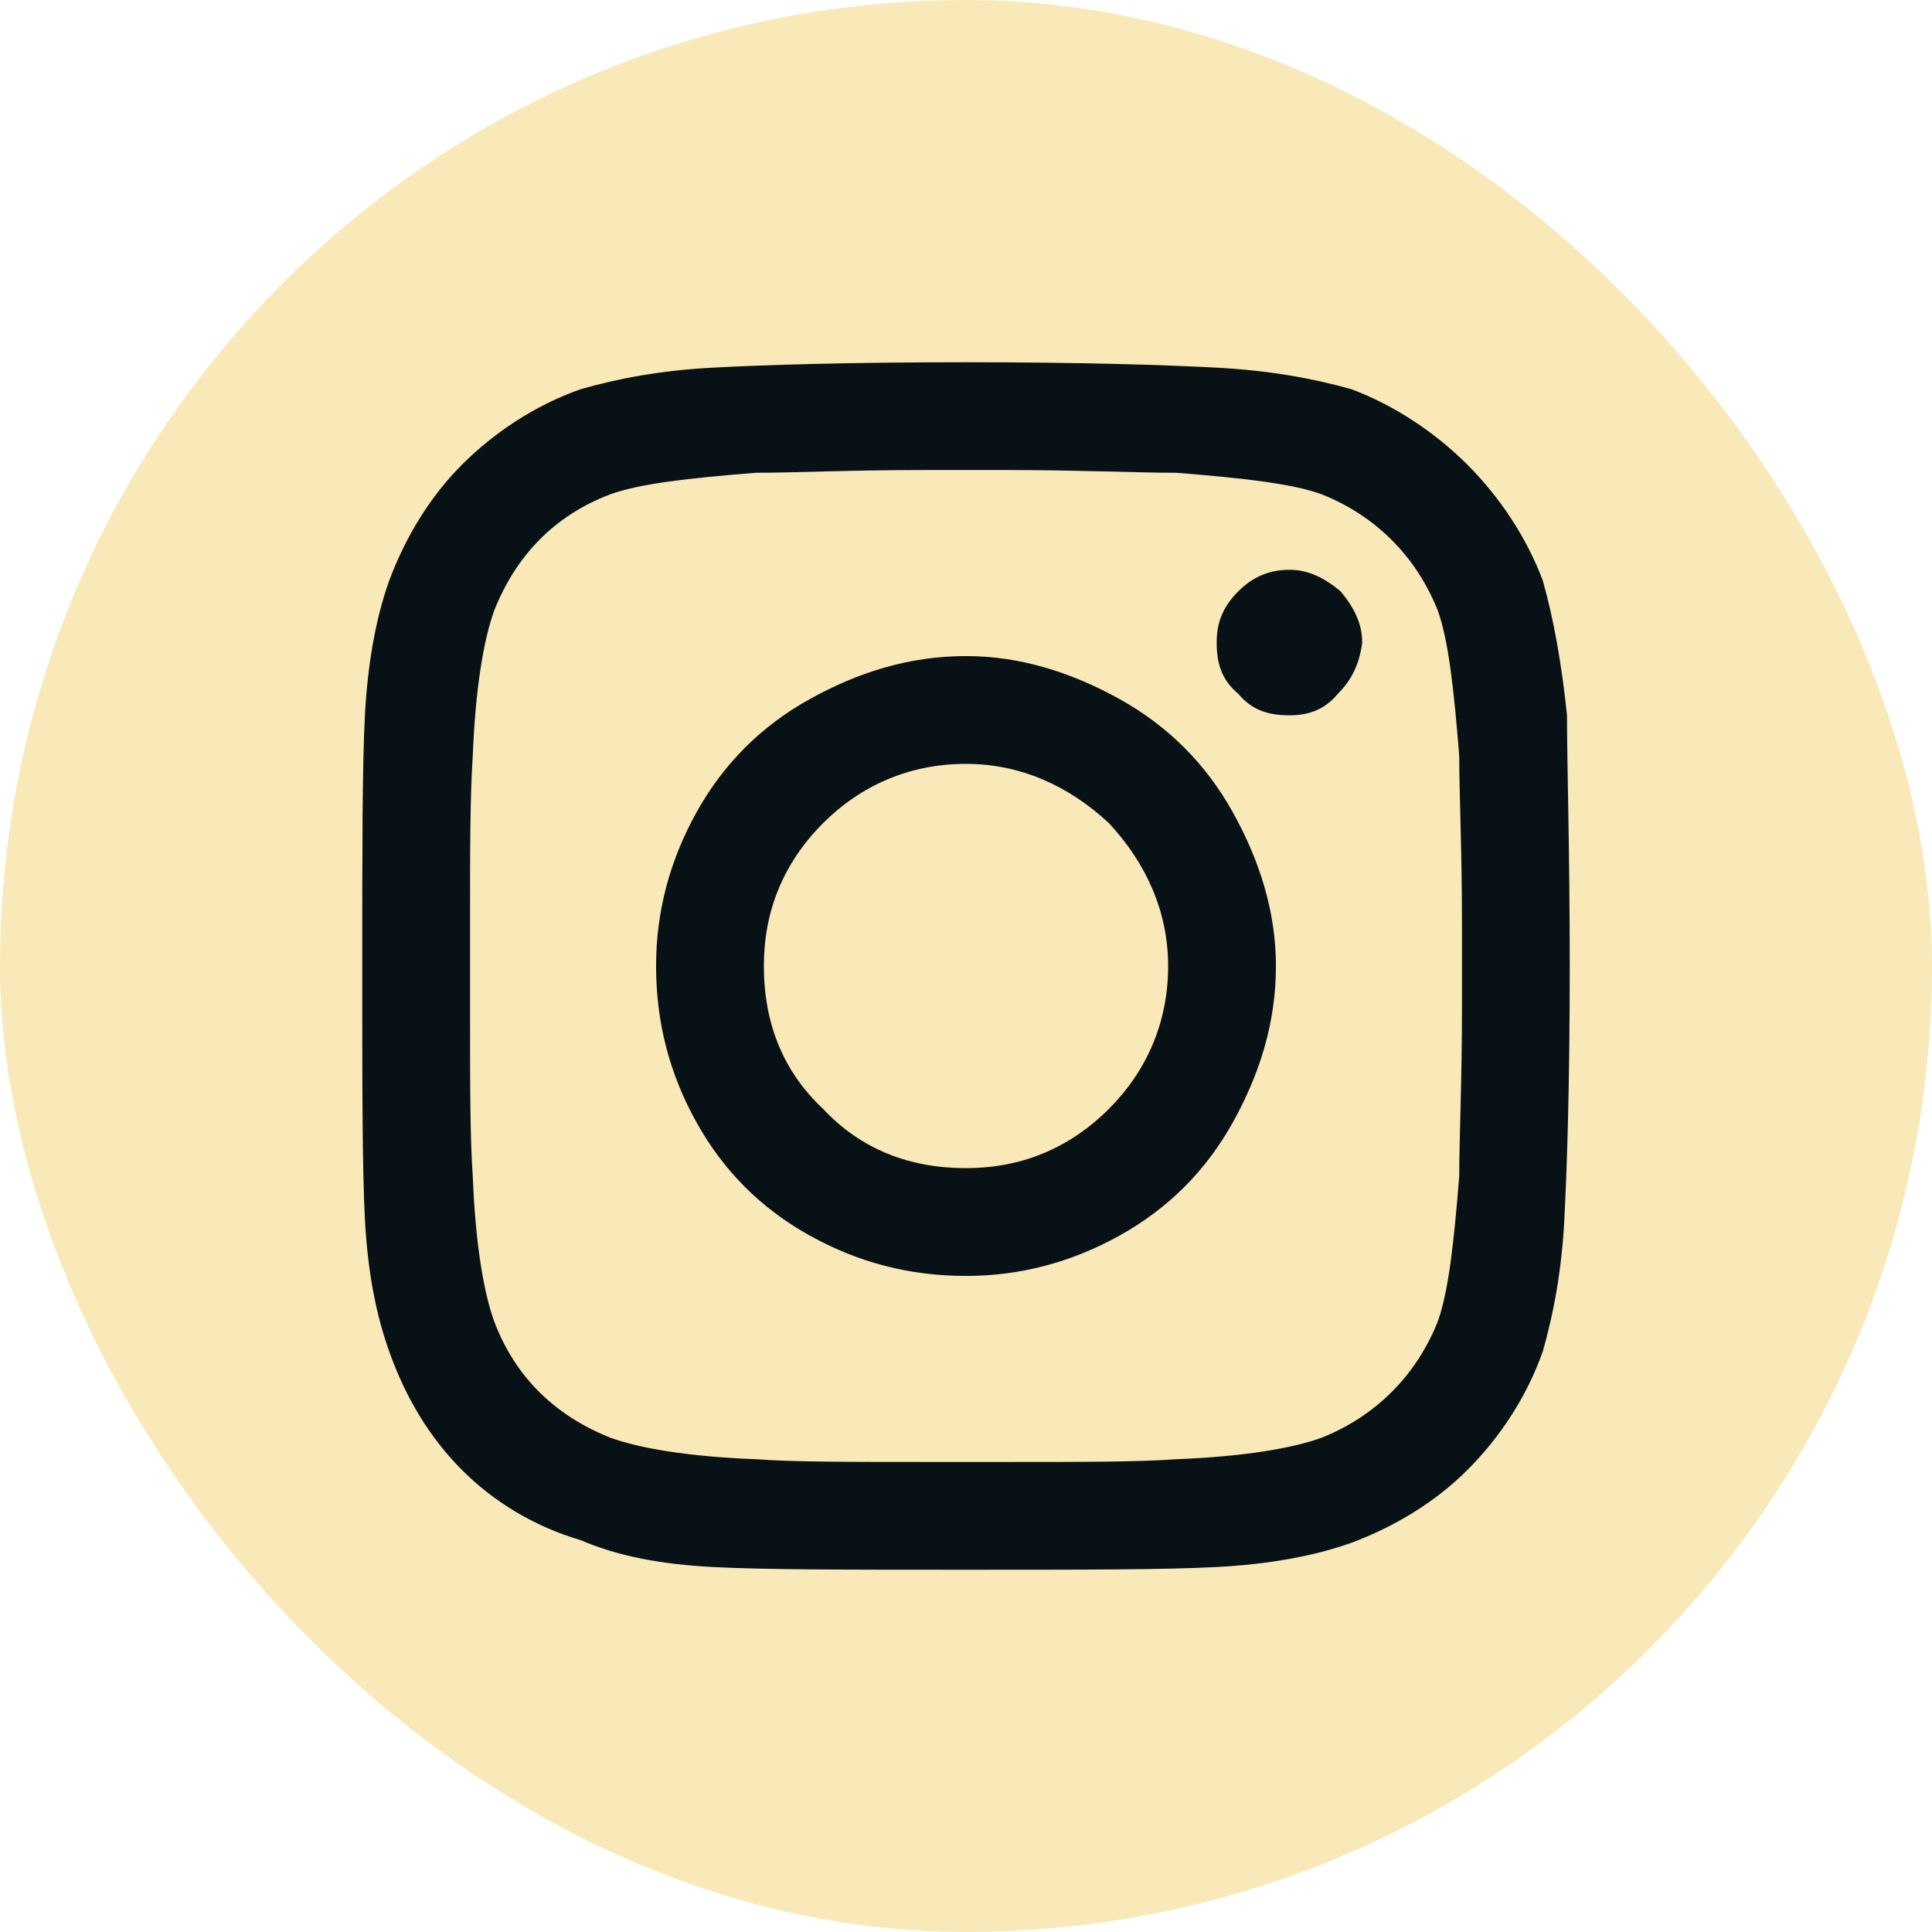 <svg width="24" height="24" viewBox="0 0 24 24" fill="none" xmlns="http://www.w3.org/2000/svg">
<rect width="24" height="24" rx="12" fill="#FAE9B8"/>
<path d="M12 8.15C12.67 8.15 13.306 8.35 13.909 8.685C14.511 9.02 14.98 9.489 15.315 10.091C15.65 10.694 15.85 11.33 15.85 12C15.85 12.703 15.65 13.339 15.315 13.942C14.98 14.545 14.511 15.013 13.909 15.348C13.306 15.683 12.67 15.85 12 15.85C11.297 15.85 10.661 15.683 10.058 15.348C9.455 15.013 8.987 14.545 8.652 13.942C8.317 13.339 8.15 12.703 8.15 12C8.15 11.33 8.317 10.694 8.652 10.091C8.987 9.489 9.455 9.02 10.058 8.685C10.661 8.35 11.297 8.15 12 8.15ZM12 14.511C12.67 14.511 13.272 14.277 13.775 13.775C14.243 13.306 14.511 12.703 14.511 12C14.511 11.33 14.243 10.728 13.775 10.225C13.272 9.757 12.67 9.489 12 9.489C11.297 9.489 10.694 9.757 10.225 10.225C9.723 10.728 9.489 11.33 9.489 12C9.489 12.703 9.723 13.306 10.225 13.775C10.694 14.277 11.297 14.511 12 14.511ZM16.922 7.982C16.922 7.748 16.821 7.547 16.654 7.346C16.453 7.179 16.252 7.078 16.018 7.078C15.75 7.078 15.549 7.179 15.382 7.346C15.181 7.547 15.114 7.748 15.114 7.982C15.114 8.25 15.181 8.451 15.382 8.618C15.549 8.819 15.75 8.886 16.018 8.886C16.252 8.886 16.453 8.819 16.62 8.618C16.788 8.451 16.888 8.25 16.922 7.982ZM19.466 8.886C19.466 9.522 19.5 10.56 19.5 12C19.5 13.473 19.466 14.511 19.433 15.147C19.4 15.784 19.299 16.319 19.165 16.788C18.964 17.357 18.63 17.859 18.228 18.261C17.826 18.663 17.324 18.964 16.788 19.165C16.319 19.333 15.75 19.433 15.114 19.466C14.478 19.5 13.44 19.5 12 19.5C10.527 19.5 9.489 19.5 8.853 19.466C8.217 19.433 7.681 19.333 7.212 19.132C6.643 18.964 6.141 18.663 5.739 18.261C5.337 17.859 5.036 17.357 4.835 16.788C4.667 16.319 4.567 15.784 4.533 15.147C4.5 14.511 4.5 13.473 4.5 12C4.5 10.56 4.5 9.522 4.533 8.886C4.567 8.25 4.667 7.681 4.835 7.212C5.036 6.676 5.337 6.174 5.739 5.772C6.141 5.371 6.643 5.036 7.212 4.835C7.681 4.701 8.217 4.6 8.853 4.567C9.489 4.533 10.527 4.5 12 4.5C13.44 4.5 14.478 4.533 15.114 4.567C15.75 4.6 16.319 4.701 16.788 4.835C17.324 5.036 17.826 5.371 18.228 5.772C18.63 6.174 18.964 6.676 19.165 7.212C19.299 7.681 19.4 8.25 19.466 8.886ZM17.859 16.42C17.993 16.051 18.06 15.449 18.127 14.612C18.127 14.143 18.161 13.44 18.161 12.536V11.464C18.161 10.56 18.127 9.857 18.127 9.388C18.06 8.551 17.993 7.949 17.859 7.58C17.591 6.911 17.089 6.408 16.42 6.141C16.051 6.007 15.449 5.94 14.612 5.873C14.109 5.873 13.406 5.839 12.536 5.839H11.464C10.56 5.839 9.857 5.873 9.388 5.873C8.551 5.94 7.949 6.007 7.58 6.141C6.877 6.408 6.408 6.911 6.141 7.58C6.007 7.949 5.906 8.551 5.873 9.388C5.839 9.891 5.839 10.594 5.839 11.464V12.536C5.839 13.44 5.839 14.143 5.873 14.612C5.906 15.449 6.007 16.051 6.141 16.42C6.408 17.123 6.911 17.591 7.58 17.859C7.949 17.993 8.551 18.094 9.388 18.127C9.857 18.161 10.56 18.161 11.464 18.161H12.536C13.44 18.161 14.143 18.161 14.612 18.127C15.449 18.094 16.051 17.993 16.42 17.859C17.089 17.591 17.591 17.089 17.859 16.42Z" fill="#081116"/>
</svg>
